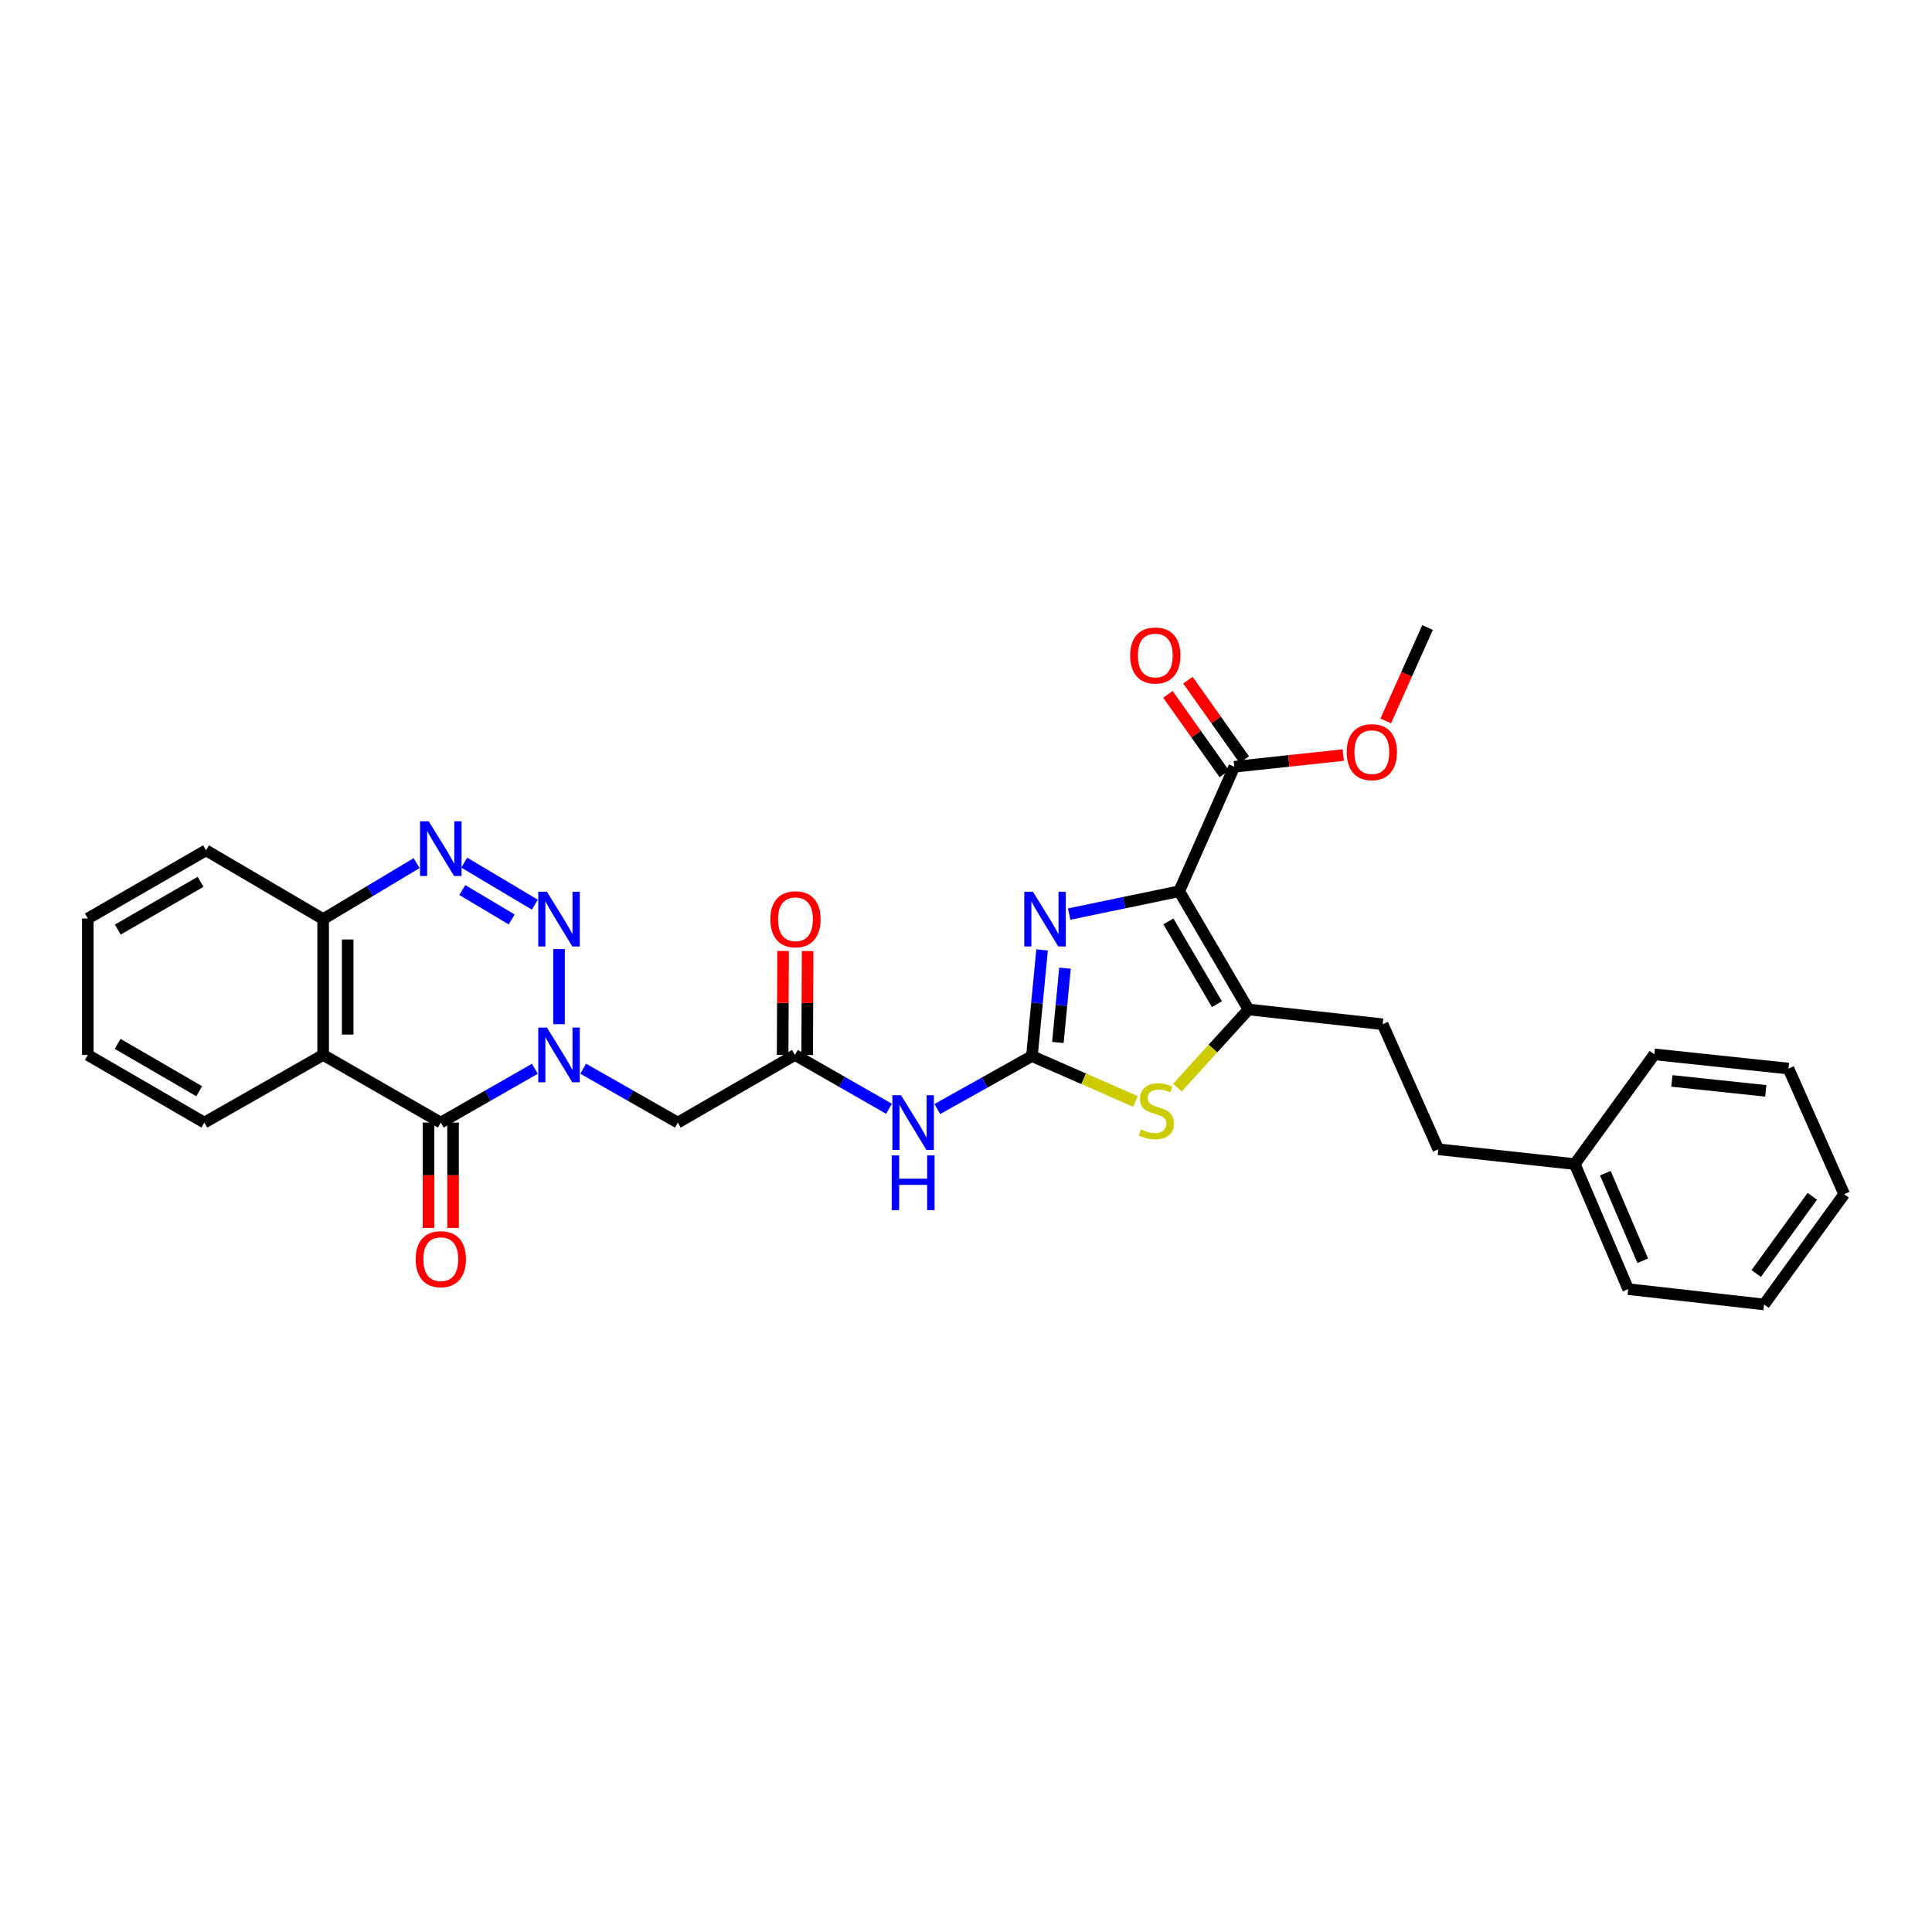 <?xml version='1.0' encoding='iso-8859-1'?>
<svg version='1.1' baseProfile='full'
              xmlns='http://www.w3.org/2000/svg'
                      xmlns:rdkit='http://www.rdkit.org/xml'
                      xmlns:xlink='http://www.w3.org/1999/xlink'
                  xml:space='preserve'
width='1000px' height='1000px' viewBox='0 0 1000 1000'>
<!-- END OF HEADER -->
<rect style='opacity:1.0;fill:#FFFFFF;stroke:none' width='1000' height='1000' x='0' y='0'> </rect>
<path class='bond-1' d='M 289.35,530.117 L 289.35,491.246' style='fill:none;fill-rule:evenodd;stroke:#0000FF;stroke-width:6px;stroke-linecap:butt;stroke-linejoin:miter;stroke-opacity:1' />
<path class='bond-3' d='M 276.847,553.189 L 252.5,567.12' style='fill:none;fill-rule:evenodd;stroke:#0000FF;stroke-width:6px;stroke-linecap:butt;stroke-linejoin:miter;stroke-opacity:1' />
<path class='bond-3' d='M 252.5,567.12 L 228.154,581.051' style='fill:none;fill-rule:evenodd;stroke:#000000;stroke-width:6px;stroke-linecap:butt;stroke-linejoin:miter;stroke-opacity:1' />
<path class='bond-10' d='M 301.859,553.159 L 326.347,567.105' style='fill:none;fill-rule:evenodd;stroke:#0000FF;stroke-width:6px;stroke-linecap:butt;stroke-linejoin:miter;stroke-opacity:1' />
<path class='bond-10' d='M 326.347,567.105 L 350.835,581.051' style='fill:none;fill-rule:evenodd;stroke:#000000;stroke-width:6px;stroke-linecap:butt;stroke-linejoin:miter;stroke-opacity:1' />
<path class='bond-0' d='M 610.33,461.306 L 581.869,467.217' style='fill:none;fill-rule:evenodd;stroke:#000000;stroke-width:6px;stroke-linecap:butt;stroke-linejoin:miter;stroke-opacity:1' />
<path class='bond-0' d='M 581.869,467.217 L 553.409,473.127' style='fill:none;fill-rule:evenodd;stroke:#0000FF;stroke-width:6px;stroke-linecap:butt;stroke-linejoin:miter;stroke-opacity:1' />
<path class='bond-12' d='M 610.33,461.306 L 638.867,396.877' style='fill:none;fill-rule:evenodd;stroke:#000000;stroke-width:6px;stroke-linecap:butt;stroke-linejoin:miter;stroke-opacity:1' />
<path class='bond-33' d='M 610.33,461.306 L 646.221,522.502' style='fill:none;fill-rule:evenodd;stroke:#000000;stroke-width:6px;stroke-linecap:butt;stroke-linejoin:miter;stroke-opacity:1' />
<path class='bond-33' d='M 604.754,476.913 L 629.878,519.75' style='fill:none;fill-rule:evenodd;stroke:#000000;stroke-width:6px;stroke-linecap:butt;stroke-linejoin:miter;stroke-opacity:1' />
<path class='bond-6' d='M 276.829,468.263 L 240.31,446.495' style='fill:none;fill-rule:evenodd;stroke:#0000FF;stroke-width:6px;stroke-linecap:butt;stroke-linejoin:miter;stroke-opacity:1' />
<path class='bond-6' d='M 264.846,475.911 L 239.283,460.673' style='fill:none;fill-rule:evenodd;stroke:#0000FF;stroke-width:6px;stroke-linecap:butt;stroke-linejoin:miter;stroke-opacity:1' />
<path class='bond-2' d='M 534.12,546.621 L 509.632,560.335' style='fill:none;fill-rule:evenodd;stroke:#000000;stroke-width:6px;stroke-linecap:butt;stroke-linejoin:miter;stroke-opacity:1' />
<path class='bond-2' d='M 509.632,560.335 L 485.143,574.05' style='fill:none;fill-rule:evenodd;stroke:#0000FF;stroke-width:6px;stroke-linecap:butt;stroke-linejoin:miter;stroke-opacity:1' />
<path class='bond-4' d='M 534.12,546.621 L 536.746,519.144' style='fill:none;fill-rule:evenodd;stroke:#000000;stroke-width:6px;stroke-linecap:butt;stroke-linejoin:miter;stroke-opacity:1' />
<path class='bond-4' d='M 536.746,519.144 L 539.373,491.667' style='fill:none;fill-rule:evenodd;stroke:#0000FF;stroke-width:6px;stroke-linecap:butt;stroke-linejoin:miter;stroke-opacity:1' />
<path class='bond-4' d='M 547.556,539.586 L 549.394,520.352' style='fill:none;fill-rule:evenodd;stroke:#000000;stroke-width:6px;stroke-linecap:butt;stroke-linejoin:miter;stroke-opacity:1' />
<path class='bond-4' d='M 549.394,520.352 L 551.232,501.119' style='fill:none;fill-rule:evenodd;stroke:#0000FF;stroke-width:6px;stroke-linecap:butt;stroke-linejoin:miter;stroke-opacity:1' />
<path class='bond-8' d='M 534.12,546.621 L 560.915,558.371' style='fill:none;fill-rule:evenodd;stroke:#000000;stroke-width:6px;stroke-linecap:butt;stroke-linejoin:miter;stroke-opacity:1' />
<path class='bond-8' d='M 560.915,558.371 L 587.71,570.122' style='fill:none;fill-rule:evenodd;stroke:#CCCC00;stroke-width:6px;stroke-linecap:butt;stroke-linejoin:miter;stroke-opacity:1' />
<path class='bond-7' d='M 228.154,581.051 L 167.261,546.035' style='fill:none;fill-rule:evenodd;stroke:#000000;stroke-width:6px;stroke-linecap:butt;stroke-linejoin:miter;stroke-opacity:1' />
<path class='bond-14' d='M 221.801,581.051 L 221.801,608.315' style='fill:none;fill-rule:evenodd;stroke:#000000;stroke-width:6px;stroke-linecap:butt;stroke-linejoin:miter;stroke-opacity:1' />
<path class='bond-14' d='M 221.801,608.315 L 221.801,635.578' style='fill:none;fill-rule:evenodd;stroke:#FF0000;stroke-width:6px;stroke-linecap:butt;stroke-linejoin:miter;stroke-opacity:1' />
<path class='bond-14' d='M 234.506,581.051 L 234.506,608.315' style='fill:none;fill-rule:evenodd;stroke:#000000;stroke-width:6px;stroke-linecap:butt;stroke-linejoin:miter;stroke-opacity:1' />
<path class='bond-14' d='M 234.506,608.315 L 234.506,635.578' style='fill:none;fill-rule:evenodd;stroke:#FF0000;stroke-width:6px;stroke-linecap:butt;stroke-linejoin:miter;stroke-opacity:1' />
<path class='bond-5' d='M 646.221,522.502 L 627.81,542.728' style='fill:none;fill-rule:evenodd;stroke:#000000;stroke-width:6px;stroke-linecap:butt;stroke-linejoin:miter;stroke-opacity:1' />
<path class='bond-5' d='M 627.81,542.728 L 609.4,562.955' style='fill:none;fill-rule:evenodd;stroke:#CCCC00;stroke-width:6px;stroke-linecap:butt;stroke-linejoin:miter;stroke-opacity:1' />
<path class='bond-15' d='M 646.221,522.502 L 715.655,530.153' style='fill:none;fill-rule:evenodd;stroke:#000000;stroke-width:6px;stroke-linecap:butt;stroke-linejoin:miter;stroke-opacity:1' />
<path class='bond-31' d='M 215.639,446.745 L 191.45,461.236' style='fill:none;fill-rule:evenodd;stroke:#0000FF;stroke-width:6px;stroke-linecap:butt;stroke-linejoin:miter;stroke-opacity:1' />
<path class='bond-31' d='M 191.45,461.236 L 167.261,475.726' style='fill:none;fill-rule:evenodd;stroke:#000000;stroke-width:6px;stroke-linecap:butt;stroke-linejoin:miter;stroke-opacity:1' />
<path class='bond-13' d='M 167.261,546.035 L 167.261,475.726' style='fill:none;fill-rule:evenodd;stroke:#000000;stroke-width:6px;stroke-linecap:butt;stroke-linejoin:miter;stroke-opacity:1' />
<path class='bond-13' d='M 179.966,535.488 L 179.966,486.273' style='fill:none;fill-rule:evenodd;stroke:#000000;stroke-width:6px;stroke-linecap:butt;stroke-linejoin:miter;stroke-opacity:1' />
<path class='bond-19' d='M 167.261,546.035 L 105.768,581.051' style='fill:none;fill-rule:evenodd;stroke:#000000;stroke-width:6px;stroke-linecap:butt;stroke-linejoin:miter;stroke-opacity:1' />
<path class='bond-9' d='M 460.139,573.897 L 435.792,559.966' style='fill:none;fill-rule:evenodd;stroke:#0000FF;stroke-width:6px;stroke-linecap:butt;stroke-linejoin:miter;stroke-opacity:1' />
<path class='bond-9' d='M 435.792,559.966 L 411.446,546.035' style='fill:none;fill-rule:evenodd;stroke:#000000;stroke-width:6px;stroke-linecap:butt;stroke-linejoin:miter;stroke-opacity:1' />
<path class='bond-11' d='M 350.835,581.051 L 411.446,546.035' style='fill:none;fill-rule:evenodd;stroke:#000000;stroke-width:6px;stroke-linecap:butt;stroke-linejoin:miter;stroke-opacity:1' />
<path class='bond-17' d='M 417.798,546.061 L 417.909,519.166' style='fill:none;fill-rule:evenodd;stroke:#000000;stroke-width:6px;stroke-linecap:butt;stroke-linejoin:miter;stroke-opacity:1' />
<path class='bond-17' d='M 417.909,519.166 L 418.019,492.27' style='fill:none;fill-rule:evenodd;stroke:#FF0000;stroke-width:6px;stroke-linecap:butt;stroke-linejoin:miter;stroke-opacity:1' />
<path class='bond-17' d='M 405.093,546.009 L 405.204,519.113' style='fill:none;fill-rule:evenodd;stroke:#000000;stroke-width:6px;stroke-linecap:butt;stroke-linejoin:miter;stroke-opacity:1' />
<path class='bond-17' d='M 405.204,519.113 L 405.315,492.218' style='fill:none;fill-rule:evenodd;stroke:#FF0000;stroke-width:6px;stroke-linecap:butt;stroke-linejoin:miter;stroke-opacity:1' />
<path class='bond-16' d='M 644.049,393.203 L 629.46,372.629' style='fill:none;fill-rule:evenodd;stroke:#000000;stroke-width:6px;stroke-linecap:butt;stroke-linejoin:miter;stroke-opacity:1' />
<path class='bond-16' d='M 629.46,372.629 L 614.872,352.056' style='fill:none;fill-rule:evenodd;stroke:#FF0000;stroke-width:6px;stroke-linecap:butt;stroke-linejoin:miter;stroke-opacity:1' />
<path class='bond-16' d='M 633.685,400.552 L 619.096,379.978' style='fill:none;fill-rule:evenodd;stroke:#000000;stroke-width:6px;stroke-linecap:butt;stroke-linejoin:miter;stroke-opacity:1' />
<path class='bond-16' d='M 619.096,379.978 L 604.508,359.405' style='fill:none;fill-rule:evenodd;stroke:#FF0000;stroke-width:6px;stroke-linecap:butt;stroke-linejoin:miter;stroke-opacity:1' />
<path class='bond-18' d='M 638.867,396.877 L 667.067,393.849' style='fill:none;fill-rule:evenodd;stroke:#000000;stroke-width:6px;stroke-linecap:butt;stroke-linejoin:miter;stroke-opacity:1' />
<path class='bond-18' d='M 667.067,393.849 L 695.267,390.821' style='fill:none;fill-rule:evenodd;stroke:#FF0000;stroke-width:6px;stroke-linecap:butt;stroke-linejoin:miter;stroke-opacity:1' />
<path class='bond-22' d='M 167.261,475.726 L 106.651,440.131' style='fill:none;fill-rule:evenodd;stroke:#000000;stroke-width:6px;stroke-linecap:butt;stroke-linejoin:miter;stroke-opacity:1' />
<path class='bond-20' d='M 715.655,530.153 L 744.488,594.872' style='fill:none;fill-rule:evenodd;stroke:#000000;stroke-width:6px;stroke-linecap:butt;stroke-linejoin:miter;stroke-opacity:1' />
<path class='bond-23' d='M 717.256,373.148 L 728.073,348.976' style='fill:none;fill-rule:evenodd;stroke:#FF0000;stroke-width:6px;stroke-linecap:butt;stroke-linejoin:miter;stroke-opacity:1' />
<path class='bond-23' d='M 728.073,348.976 L 738.891,324.804' style='fill:none;fill-rule:evenodd;stroke:#000000;stroke-width:6px;stroke-linecap:butt;stroke-linejoin:miter;stroke-opacity:1' />
<path class='bond-26' d='M 105.768,581.051 L 45.455,546.035' style='fill:none;fill-rule:evenodd;stroke:#000000;stroke-width:6px;stroke-linecap:butt;stroke-linejoin:miter;stroke-opacity:1' />
<path class='bond-26' d='M 103.1,564.811 L 60.881,540.3' style='fill:none;fill-rule:evenodd;stroke:#000000;stroke-width:6px;stroke-linecap:butt;stroke-linejoin:miter;stroke-opacity:1' />
<path class='bond-21' d='M 744.488,594.872 L 815.1,602.53' style='fill:none;fill-rule:evenodd;stroke:#000000;stroke-width:6px;stroke-linecap:butt;stroke-linejoin:miter;stroke-opacity:1' />
<path class='bond-24' d='M 815.1,602.53 L 842.755,667.255' style='fill:none;fill-rule:evenodd;stroke:#000000;stroke-width:6px;stroke-linecap:butt;stroke-linejoin:miter;stroke-opacity:1' />
<path class='bond-24' d='M 830.932,607.247 L 850.29,652.555' style='fill:none;fill-rule:evenodd;stroke:#000000;stroke-width:6px;stroke-linecap:butt;stroke-linejoin:miter;stroke-opacity:1' />
<path class='bond-25' d='M 815.1,602.53 L 856.279,545.738' style='fill:none;fill-rule:evenodd;stroke:#000000;stroke-width:6px;stroke-linecap:butt;stroke-linejoin:miter;stroke-opacity:1' />
<path class='bond-32' d='M 106.651,440.131 L 45.455,475.423' style='fill:none;fill-rule:evenodd;stroke:#000000;stroke-width:6px;stroke-linecap:butt;stroke-linejoin:miter;stroke-opacity:1' />
<path class='bond-32' d='M 103.818,456.431 L 60.981,481.135' style='fill:none;fill-rule:evenodd;stroke:#000000;stroke-width:6px;stroke-linecap:butt;stroke-linejoin:miter;stroke-opacity:1' />
<path class='bond-29' d='M 842.755,667.255 L 913.07,675.196' style='fill:none;fill-rule:evenodd;stroke:#000000;stroke-width:6px;stroke-linecap:butt;stroke-linejoin:miter;stroke-opacity:1' />
<path class='bond-28' d='M 856.279,545.738 L 925.712,553.093' style='fill:none;fill-rule:evenodd;stroke:#000000;stroke-width:6px;stroke-linecap:butt;stroke-linejoin:miter;stroke-opacity:1' />
<path class='bond-28' d='M 865.355,559.476 L 913.959,564.624' style='fill:none;fill-rule:evenodd;stroke:#000000;stroke-width:6px;stroke-linecap:butt;stroke-linejoin:miter;stroke-opacity:1' />
<path class='bond-27' d='M 45.455,546.035 L 45.455,475.423' style='fill:none;fill-rule:evenodd;stroke:#000000;stroke-width:6px;stroke-linecap:butt;stroke-linejoin:miter;stroke-opacity:1' />
<path class='bond-30' d='M 925.712,553.093 L 954.545,618.108' style='fill:none;fill-rule:evenodd;stroke:#000000;stroke-width:6px;stroke-linecap:butt;stroke-linejoin:miter;stroke-opacity:1' />
<path class='bond-34' d='M 913.07,675.196 L 954.545,618.108' style='fill:none;fill-rule:evenodd;stroke:#000000;stroke-width:6px;stroke-linecap:butt;stroke-linejoin:miter;stroke-opacity:1' />
<path class='bond-34' d='M 909.013,659.165 L 938.045,619.203' style='fill:none;fill-rule:evenodd;stroke:#000000;stroke-width:6px;stroke-linecap:butt;stroke-linejoin:miter;stroke-opacity:1' />
<path  class='atom-0' d='M 283.09 531.875
L 292.37 546.875
Q 293.29 548.355, 294.77 551.035
Q 296.25 553.715, 296.33 553.875
L 296.33 531.875
L 300.09 531.875
L 300.09 560.195
L 296.21 560.195
L 286.25 543.795
Q 285.09 541.875, 283.85 539.675
Q 282.65 537.475, 282.29 536.795
L 282.29 560.195
L 278.61 560.195
L 278.61 531.875
L 283.09 531.875
' fill='#0000FF'/>
<path  class='atom-2' d='M 283.09 461.566
L 292.37 476.566
Q 293.29 478.046, 294.77 480.726
Q 296.25 483.406, 296.33 483.566
L 296.33 461.566
L 300.09 461.566
L 300.09 489.886
L 296.21 489.886
L 286.25 473.486
Q 285.09 471.566, 283.85 469.366
Q 282.65 467.166, 282.29 466.486
L 282.29 489.886
L 278.61 489.886
L 278.61 461.566
L 283.09 461.566
' fill='#0000FF'/>
<path  class='atom-5' d='M 534.636 461.566
L 543.916 476.566
Q 544.836 478.046, 546.316 480.726
Q 547.796 483.406, 547.876 483.566
L 547.876 461.566
L 551.636 461.566
L 551.636 489.886
L 547.756 489.886
L 537.796 473.486
Q 536.636 471.566, 535.396 469.366
Q 534.196 467.166, 533.836 466.486
L 533.836 489.886
L 530.156 489.886
L 530.156 461.566
L 534.636 461.566
' fill='#0000FF'/>
<path  class='atom-7' d='M 221.894 425.089
L 231.174 440.089
Q 232.094 441.569, 233.574 444.249
Q 235.054 446.929, 235.134 447.089
L 235.134 425.089
L 238.894 425.089
L 238.894 453.409
L 235.014 453.409
L 225.054 437.009
Q 223.894 435.089, 222.654 432.889
Q 221.454 430.689, 221.094 430.009
L 221.094 453.409
L 217.414 453.409
L 217.414 425.089
L 221.894 425.089
' fill='#0000FF'/>
<path  class='atom-9' d='M 590.549 584.595
Q 590.869 584.715, 592.189 585.275
Q 593.509 585.835, 594.949 586.195
Q 596.429 586.515, 597.869 586.515
Q 600.549 586.515, 602.109 585.235
Q 603.669 583.915, 603.669 581.635
Q 603.669 580.075, 602.869 579.115
Q 602.109 578.155, 600.909 577.635
Q 599.709 577.115, 597.709 576.515
Q 595.189 575.755, 593.669 575.035
Q 592.189 574.315, 591.109 572.795
Q 590.069 571.275, 590.069 568.715
Q 590.069 565.155, 592.469 562.955
Q 594.909 560.755, 599.709 560.755
Q 602.989 560.755, 606.709 562.315
L 605.789 565.395
Q 602.389 563.995, 599.829 563.995
Q 597.069 563.995, 595.549 565.155
Q 594.029 566.275, 594.069 568.235
Q 594.069 569.755, 594.829 570.675
Q 595.629 571.595, 596.749 572.115
Q 597.909 572.635, 599.829 573.235
Q 602.389 574.035, 603.909 574.835
Q 605.429 575.635, 606.509 577.275
Q 607.629 578.875, 607.629 581.635
Q 607.629 585.555, 604.989 587.675
Q 602.389 589.755, 598.029 589.755
Q 595.509 589.755, 593.589 589.195
Q 591.709 588.675, 589.469 587.755
L 590.549 584.595
' fill='#CCCC00'/>
<path  class='atom-10' d='M 466.382 566.891
L 475.662 581.891
Q 476.582 583.371, 478.062 586.051
Q 479.542 588.731, 479.622 588.891
L 479.622 566.891
L 483.382 566.891
L 483.382 595.211
L 479.502 595.211
L 469.542 578.811
Q 468.382 576.891, 467.142 574.691
Q 465.942 572.491, 465.582 571.811
L 465.582 595.211
L 461.902 595.211
L 461.902 566.891
L 466.382 566.891
' fill='#0000FF'/>
<path  class='atom-10' d='M 461.562 598.043
L 465.402 598.043
L 465.402 610.083
L 479.882 610.083
L 479.882 598.043
L 483.722 598.043
L 483.722 626.363
L 479.882 626.363
L 479.882 613.283
L 465.402 613.283
L 465.402 626.363
L 461.562 626.363
L 461.562 598.043
' fill='#0000FF'/>
<path  class='atom-15' d='M 215.154 651.743
Q 215.154 644.943, 218.514 641.143
Q 221.874 637.343, 228.154 637.343
Q 234.434 637.343, 237.794 641.143
Q 241.154 644.943, 241.154 651.743
Q 241.154 658.623, 237.754 662.543
Q 234.354 666.423, 228.154 666.423
Q 221.914 666.423, 218.514 662.543
Q 215.154 658.663, 215.154 651.743
M 228.154 663.223
Q 232.474 663.223, 234.794 660.343
Q 237.154 657.423, 237.154 651.743
Q 237.154 646.183, 234.794 643.383
Q 232.474 640.543, 228.154 640.543
Q 223.834 640.543, 221.474 643.343
Q 219.154 646.143, 219.154 651.743
Q 219.154 657.463, 221.474 660.343
Q 223.834 663.223, 228.154 663.223
' fill='#FF0000'/>
<path  class='atom-17' d='M 584.97 339.283
Q 584.97 332.483, 588.33 328.683
Q 591.69 324.883, 597.97 324.883
Q 604.25 324.883, 607.61 328.683
Q 610.97 332.483, 610.97 339.283
Q 610.97 346.163, 607.57 350.083
Q 604.17 353.963, 597.97 353.963
Q 591.73 353.963, 588.33 350.083
Q 584.97 346.203, 584.97 339.283
M 597.97 350.763
Q 602.29 350.763, 604.61 347.883
Q 606.97 344.963, 606.97 339.283
Q 606.97 333.723, 604.61 330.923
Q 602.29 328.083, 597.97 328.083
Q 593.65 328.083, 591.29 330.883
Q 588.97 333.683, 588.97 339.283
Q 588.97 345.003, 591.29 347.883
Q 593.65 350.763, 597.97 350.763
' fill='#FF0000'/>
<path  class='atom-18' d='M 398.735 475.806
Q 398.735 469.006, 402.095 465.206
Q 405.455 461.406, 411.735 461.406
Q 418.015 461.406, 421.375 465.206
Q 424.735 469.006, 424.735 475.806
Q 424.735 482.686, 421.335 486.606
Q 417.935 490.486, 411.735 490.486
Q 405.495 490.486, 402.095 486.606
Q 398.735 482.726, 398.735 475.806
M 411.735 487.286
Q 416.055 487.286, 418.375 484.406
Q 420.735 481.486, 420.735 475.806
Q 420.735 470.246, 418.375 467.446
Q 416.055 464.606, 411.735 464.606
Q 407.415 464.606, 405.055 467.406
Q 402.735 470.206, 402.735 475.806
Q 402.735 481.526, 405.055 484.406
Q 407.415 487.286, 411.735 487.286
' fill='#FF0000'/>
<path  class='atom-19' d='M 697.057 389.313
Q 697.057 382.513, 700.417 378.713
Q 703.777 374.913, 710.057 374.913
Q 716.337 374.913, 719.697 378.713
Q 723.057 382.513, 723.057 389.313
Q 723.057 396.193, 719.657 400.113
Q 716.257 403.993, 710.057 403.993
Q 703.817 403.993, 700.417 400.113
Q 697.057 396.233, 697.057 389.313
M 710.057 400.793
Q 714.377 400.793, 716.697 397.913
Q 719.057 394.993, 719.057 389.313
Q 719.057 383.753, 716.697 380.953
Q 714.377 378.113, 710.057 378.113
Q 705.737 378.113, 703.377 380.913
Q 701.057 383.713, 701.057 389.313
Q 701.057 395.033, 703.377 397.913
Q 705.737 400.793, 710.057 400.793
' fill='#FF0000'/>
</svg>
